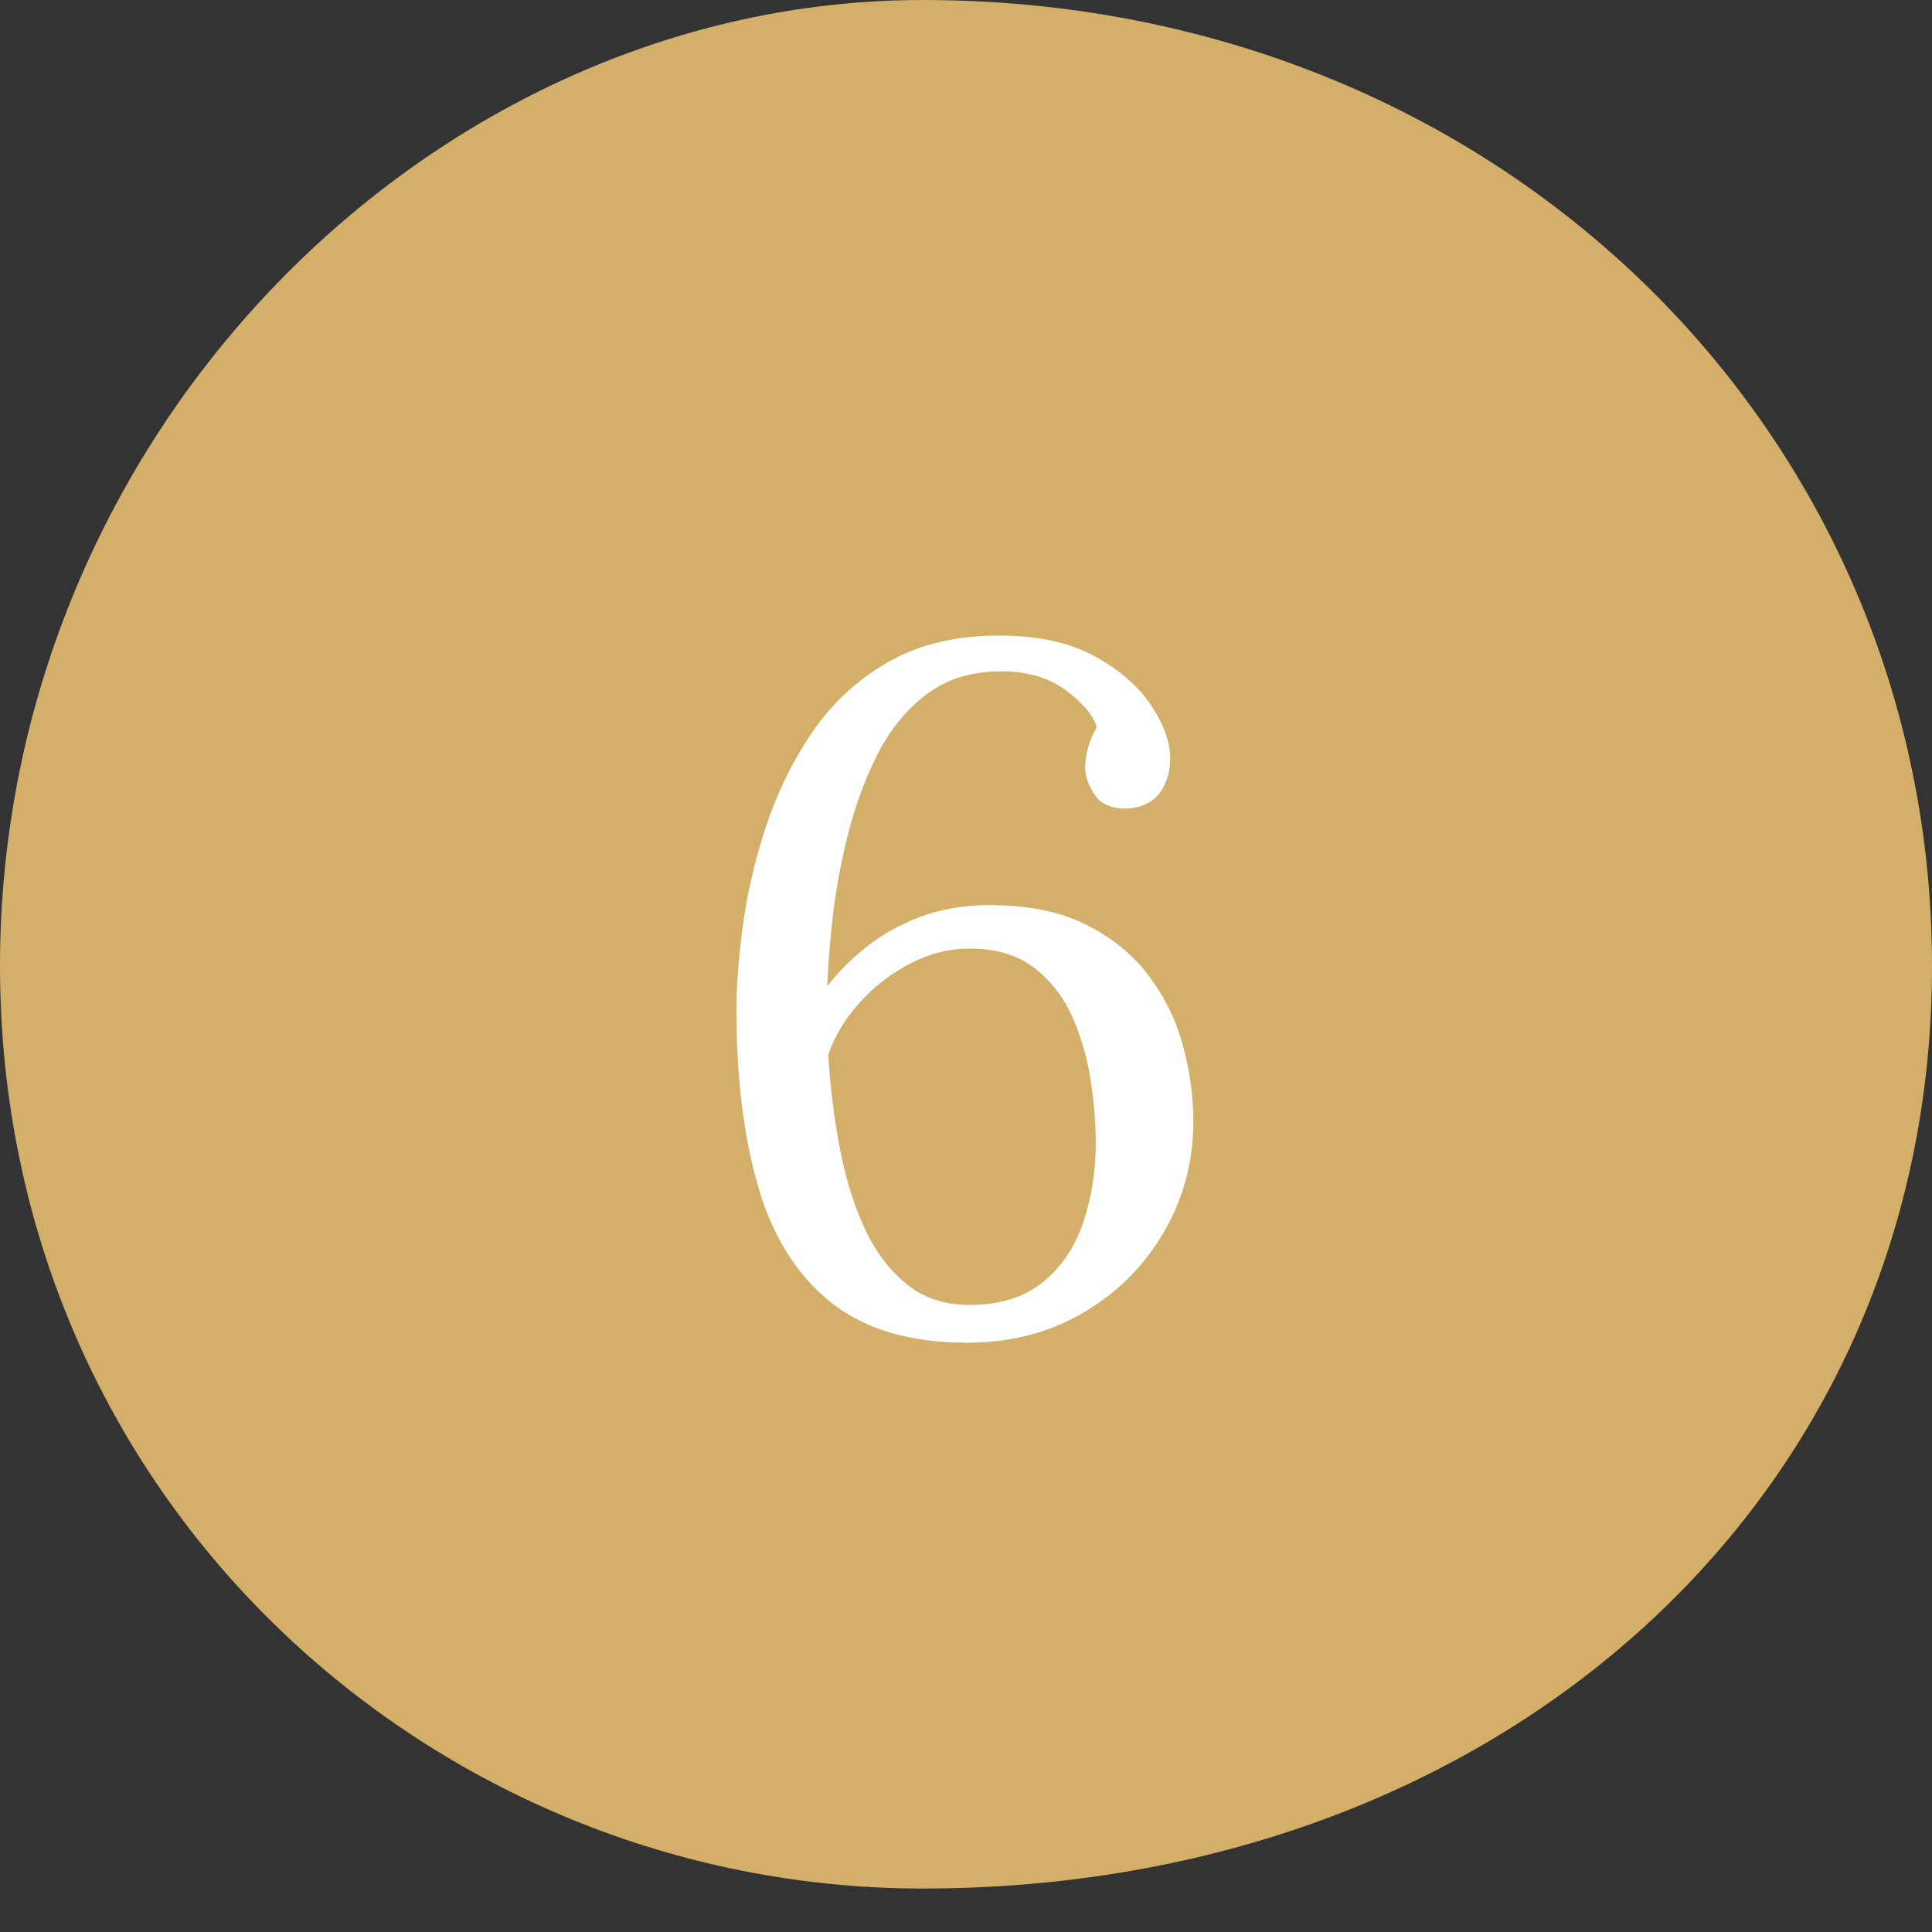 <svg 
 xmlns="http://www.w3.org/2000/svg"
 xmlns:xlink="http://www.w3.org/1999/xlink"
 width="40px" height="40px">
<rect width="100%" height="100%" fill="#333333" stroke="none"/>
<path fill-rule="evenodd"  fill="rgb(211, 175, 105)"
 d="M19.1,0.000 C31.046,0.000 40.000,8.954 40.000,20.000 C40.000,31.046 31.046,39.1 19.1,39.1 C8.954,39.1 -0.000,31.046 -0.000,20.000 C-0.000,8.954 8.954,0.000 19.1,0.000 Z"/>
<path fill-rule="evenodd"  fill="rgb(255, 255, 255)"
 d="M22.427,27.179 C23.134,26.765 23.690,26.209 24.097,25.508 C24.504,24.809 24.707,24.045 24.707,23.219 C24.707,22.712 24.637,22.195 24.497,21.669 C24.357,21.142 24.124,20.659 23.797,20.219 C23.471,19.779 23.037,19.422 22.497,19.149 C21.957,18.875 21.287,18.739 20.487,18.739 C19.967,18.739 19.494,18.819 19.067,18.978 C18.640,19.139 18.267,19.345 17.947,19.599 C17.627,19.852 17.354,20.125 17.127,20.418 C17.141,20.032 17.177,19.565 17.237,19.019 C17.297,18.472 17.400,17.902 17.547,17.309 C17.694,16.715 17.897,16.159 18.157,15.639 C18.417,15.118 18.757,14.699 19.177,14.379 C19.597,14.058 20.114,13.899 20.727,13.899 C21.274,13.899 21.724,14.032 22.077,14.299 C22.430,14.565 22.640,14.818 22.707,15.059 C22.627,15.192 22.567,15.332 22.527,15.479 C22.487,15.625 22.467,15.765 22.467,15.899 C22.467,16.072 22.534,16.258 22.667,16.458 C22.800,16.658 23.034,16.752 23.367,16.739 C23.660,16.712 23.877,16.602 24.017,16.408 C24.157,16.215 24.227,15.978 24.227,15.698 C24.227,15.365 24.097,15.002 23.837,14.609 C23.577,14.216 23.187,13.875 22.667,13.589 C22.147,13.302 21.487,13.159 20.687,13.159 C19.780,13.159 19.007,13.345 18.367,13.719 C17.727,14.092 17.204,14.582 16.797,15.189 C16.390,15.795 16.074,16.449 15.847,17.149 C15.620,17.849 15.464,18.529 15.377,19.189 C15.290,19.849 15.247,20.418 15.247,20.899 C15.247,22.312 15.397,23.535 15.697,24.569 C15.997,25.602 16.497,26.399 17.197,26.959 C17.897,27.519 18.840,27.799 20.027,27.799 C20.920,27.799 21.720,27.592 22.427,27.179 ZM18.747,26.568 C18.387,26.269 18.097,25.872 17.877,25.379 C17.657,24.885 17.491,24.332 17.377,23.718 C17.264,23.105 17.187,22.479 17.147,21.839 C17.281,21.452 17.497,21.092 17.797,20.759 C18.097,20.425 18.447,20.155 18.847,19.949 C19.247,19.742 19.654,19.639 20.067,19.639 C20.627,19.639 21.080,19.775 21.427,20.049 C21.774,20.322 22.037,20.668 22.217,21.089 C22.397,21.509 22.521,21.949 22.587,22.408 C22.654,22.869 22.687,23.285 22.687,23.659 C22.687,24.245 22.600,24.795 22.427,25.308 C22.254,25.822 21.974,26.235 21.587,26.549 C21.200,26.862 20.694,27.018 20.067,27.018 C19.547,27.018 19.107,26.868 18.747,26.568 Z"/>
</svg>